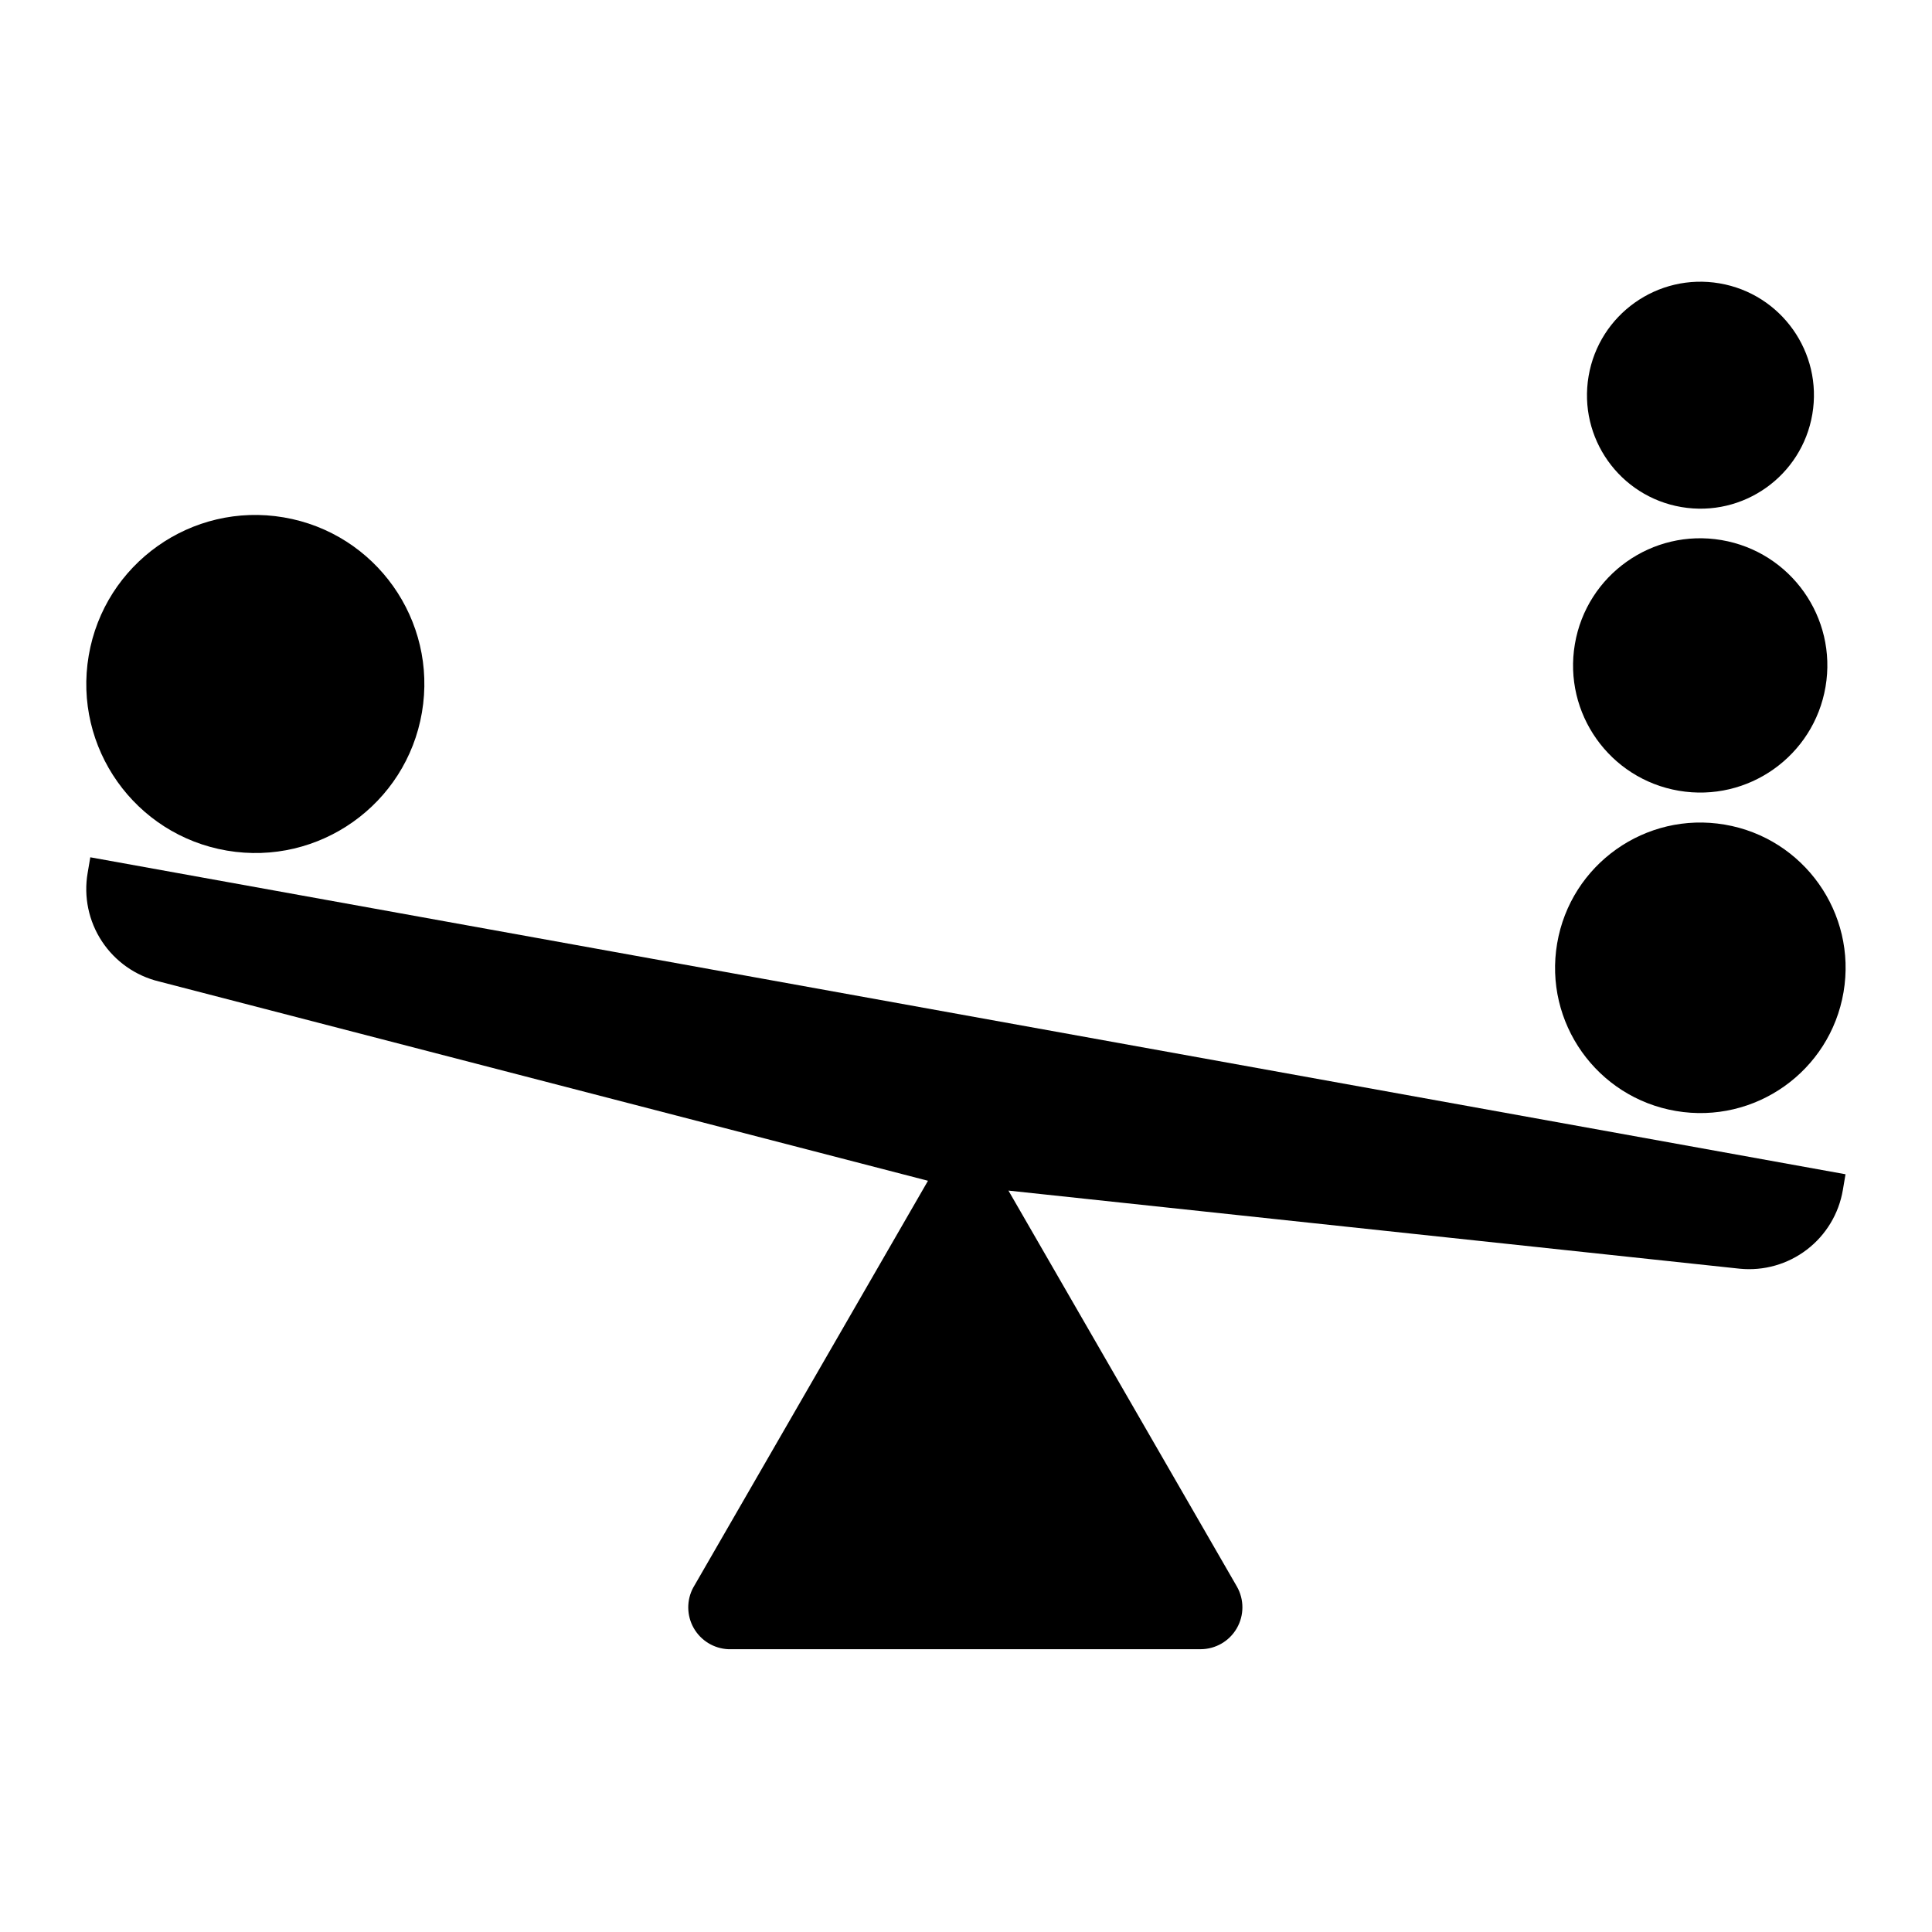 <?xml version="1.0" encoding="UTF-8"?>
<!-- Uploaded to: ICON Repo, www.iconrepo.com, Generator: ICON Repo Mixer Tools -->
<svg fill="#000000" width="800px" height="800px" version="1.1" viewBox="144 144 512 512" xmlns="http://www.w3.org/2000/svg">
 <g>
  <path d="m219.19 281.11c24.383 4.152 40.785 27.293 36.629 51.68-4.152 24.383-27.293 40.785-51.68 36.629s-40.785-27.293-36.629-51.68c4.152-24.387 27.293-40.785 51.68-36.629"/>
  <path d="m601.07 362.53c20.961 3.57 35.055 23.457 31.484 44.414-3.574 20.957-23.457 35.051-44.414 31.48-20.957-3.57-35.055-23.453-31.48-44.41 3.57-20.961 23.453-35.055 44.41-31.484"/>
  <path d="m600.23 287.13c18.344 3.125 30.68 20.531 27.555 38.875-3.125 18.34-20.531 30.68-38.871 27.551-18.344-3.125-30.68-20.527-27.555-38.871s20.527-30.68 38.871-27.555"/>
  <path d="m599.69 219.09c16.371 2.789 27.383 18.32 24.594 34.691-2.793 16.375-18.324 27.383-34.695 24.594s-27.383-18.324-24.594-34.695c2.789-16.371 18.324-27.383 34.695-24.59"/>
  <path d="m167.93 371.19-0.707 4.172c-1.078 6.293 0.273 12.758 3.781 18.09 3.508 5.336 8.906 9.137 15.113 10.645l203.81 52.82-62.188 107.77-0.004-0.004c-1.824 3.367-1.781 7.434 0.105 10.762 1.891 3.328 5.359 5.449 9.184 5.613h125.16c3.953-0.012 7.602-2.121 9.578-5.543s1.988-7.637 0.027-11.066l-60.539-104.93 193.81 20.703h0.004c6.348 0.629 12.695-1.176 17.766-5.047 5.07-3.875 8.484-9.523 9.547-15.812l0.707-4.172z"/>
 </g>
</svg>